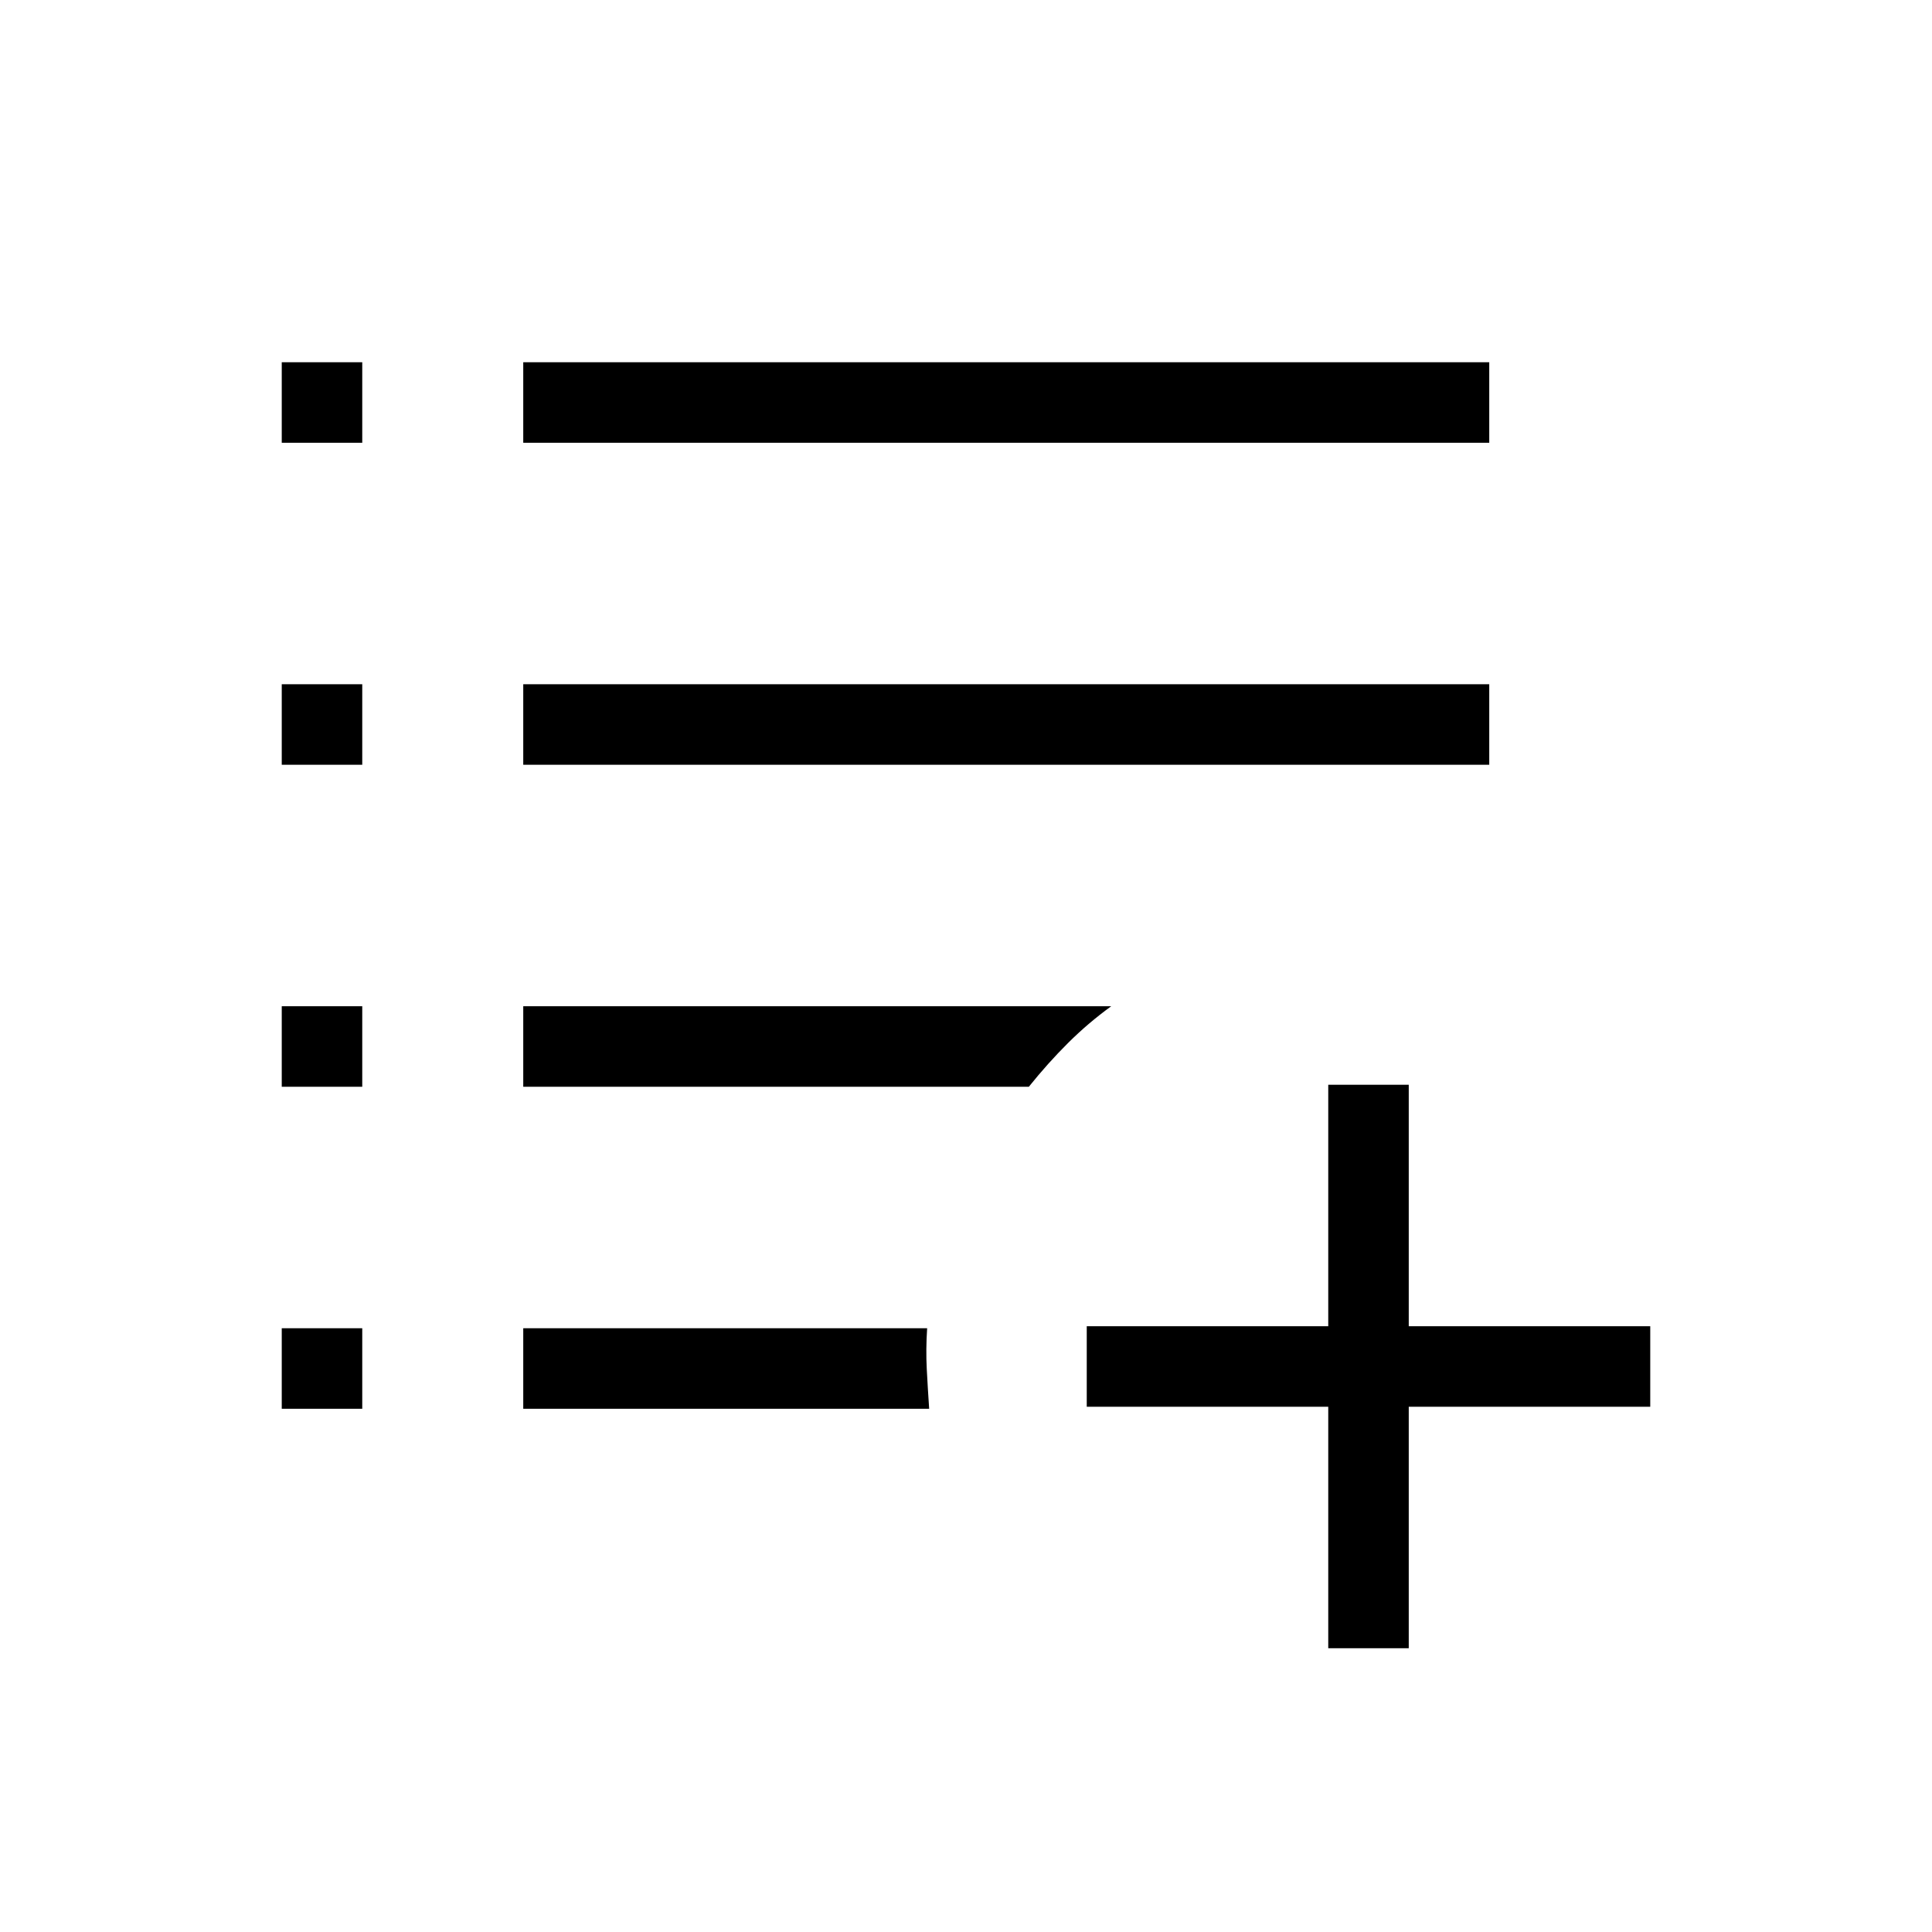 <svg xmlns="http://www.w3.org/2000/svg" height="24" viewBox="0 -960 960 960" width="24"><path d="M660-141v-120H540v-40h120v-120h40v120h120v40H700v120h-40ZM140-260v-40h40v40h-40Zm120 0v-40h200.692q-.692 10.596-.192 20.183.5 9.586 1.192 19.817H260ZM140-420v-40h40v40h-40Zm120 0v-40h292.154q-11.462 8.308-21.5 18.308-10.039 10-19.423 21.692H260ZM140-580v-40h40v40h-40Zm120 0v-40h480v40H260ZM140-740v-40h40v40h-40Zm120 0v-40h480v40H260Z"/></svg>